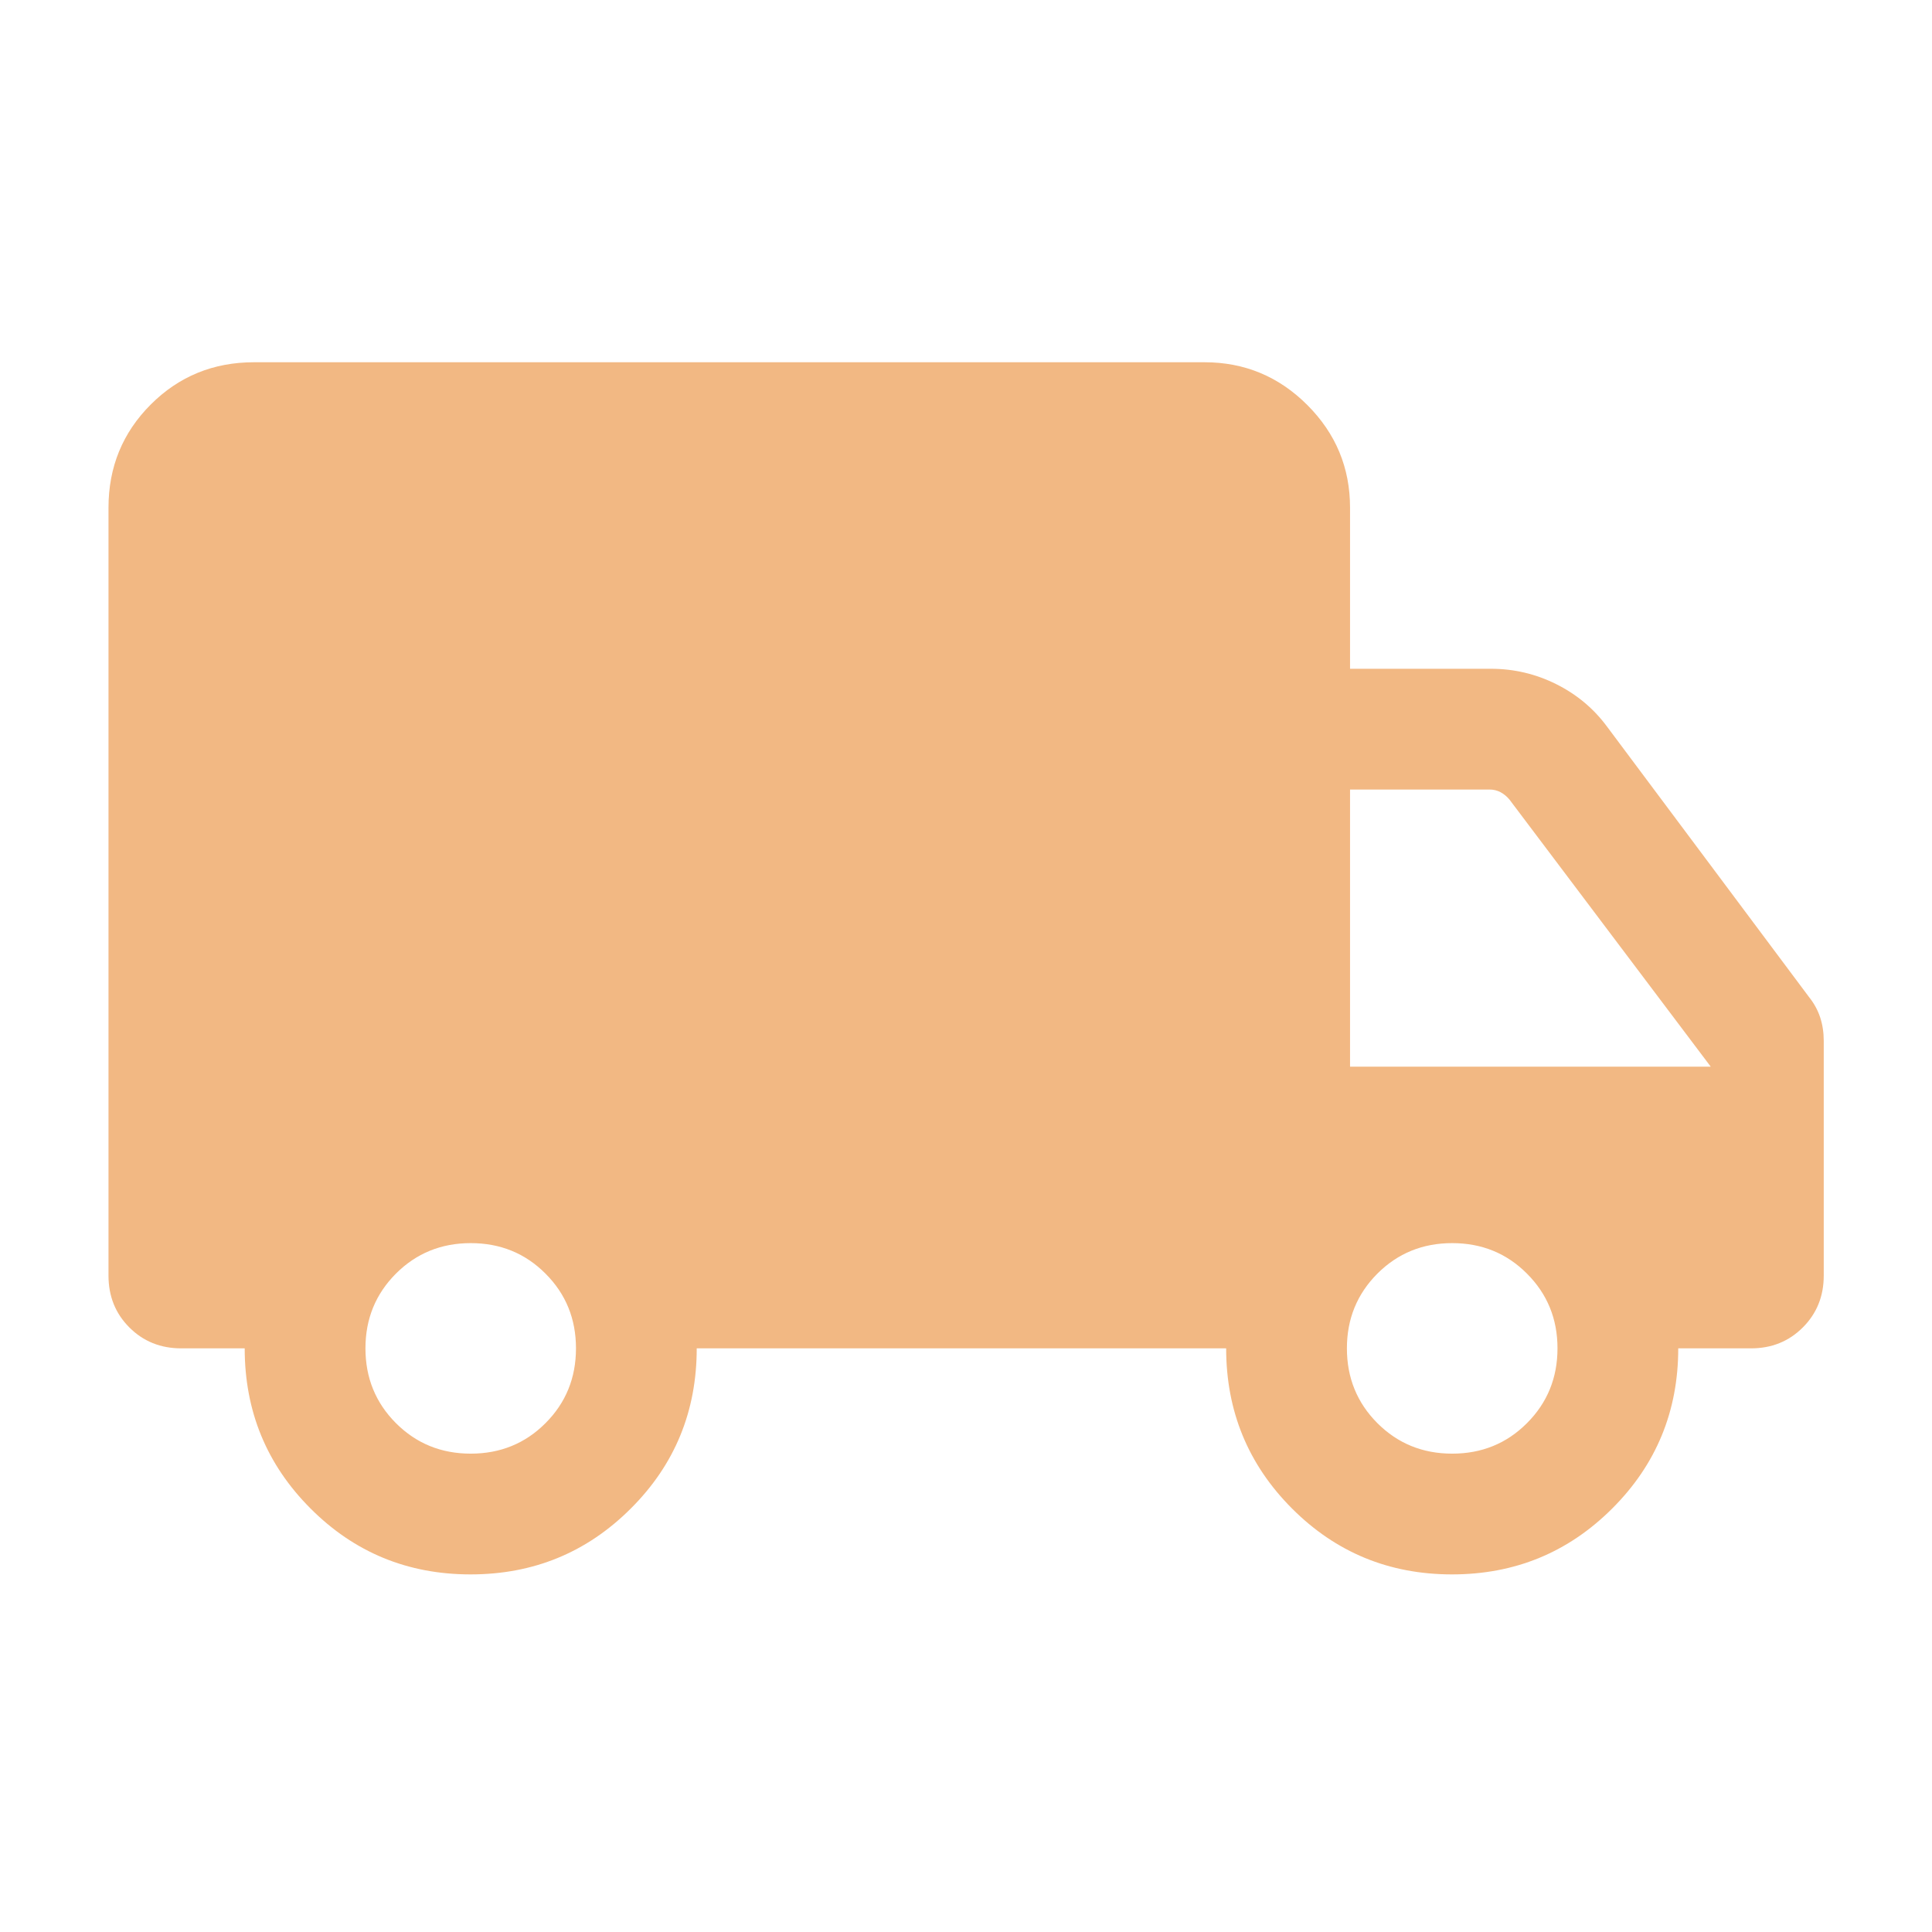 <svg width="32" height="32" viewBox="0 0 32 32" fill="none" xmlns="http://www.w3.org/2000/svg">
<mask id="mask0_8959_68105" style="mask-type:alpha" maskUnits="userSpaceOnUse" x="0" y="0" width="32" height="32">
<rect width="32" height="32" fill="#D9D9D9"/>
</mask>
<g mask="url(#mask0_8959_68105)">
<path d="M7.794 26.077C6.753 26.077 5.869 25.713 5.143 24.985C4.416 24.257 4.053 23.373 4.053 22.333H3.002C2.661 22.333 2.374 22.218 2.143 21.987C1.912 21.756 1.797 21.47 1.797 21.128V8.41C1.797 7.737 2.03 7.167 2.497 6.7C2.964 6.233 3.534 6 4.207 6H19.951C20.613 6 21.181 6.236 21.653 6.708C22.125 7.18 22.361 7.747 22.361 8.41V11.077H24.694C25.076 11.077 25.437 11.162 25.779 11.333C26.12 11.504 26.401 11.74 26.622 12.041L29.966 16.518C30.046 16.618 30.107 16.729 30.147 16.849C30.187 16.97 30.207 17.101 30.207 17.241V21.128C30.207 21.47 30.091 21.756 29.86 21.987C29.629 22.218 29.343 22.333 29.002 22.333H27.797C27.797 23.373 27.433 24.257 26.704 24.985C25.975 25.713 25.091 26.077 24.05 26.077C23.009 26.077 22.126 25.713 21.399 24.985C20.673 24.257 20.309 23.373 20.309 22.333H11.54C11.54 23.376 11.176 24.261 10.447 24.987C9.719 25.714 8.835 26.077 7.794 26.077ZM7.797 24.077C8.286 24.077 8.699 23.909 9.035 23.572C9.372 23.235 9.54 22.822 9.54 22.333C9.54 21.844 9.372 21.432 9.035 21.095C8.699 20.758 8.286 20.59 7.797 20.59C7.308 20.59 6.895 20.758 6.558 21.095C6.222 21.432 6.053 21.844 6.053 22.333C6.053 22.822 6.222 23.235 6.558 23.572C6.895 23.909 7.308 24.077 7.797 24.077ZM24.053 24.077C24.542 24.077 24.955 23.909 25.291 23.572C25.628 23.235 25.797 22.822 25.797 22.333C25.797 21.844 25.628 21.432 25.291 21.095C24.955 20.758 24.542 20.59 24.053 20.59C23.564 20.59 23.151 20.758 22.814 21.095C22.478 21.432 22.309 21.844 22.309 22.333C22.309 22.822 22.478 23.235 22.814 23.572C23.151 23.909 23.564 24.077 24.053 24.077ZM22.361 17.667H28.335L25.002 13.244C24.959 13.192 24.91 13.152 24.855 13.122C24.799 13.092 24.737 13.077 24.669 13.077H22.361V17.667Z" fill="#F2B883"/>
</g>
</svg>
